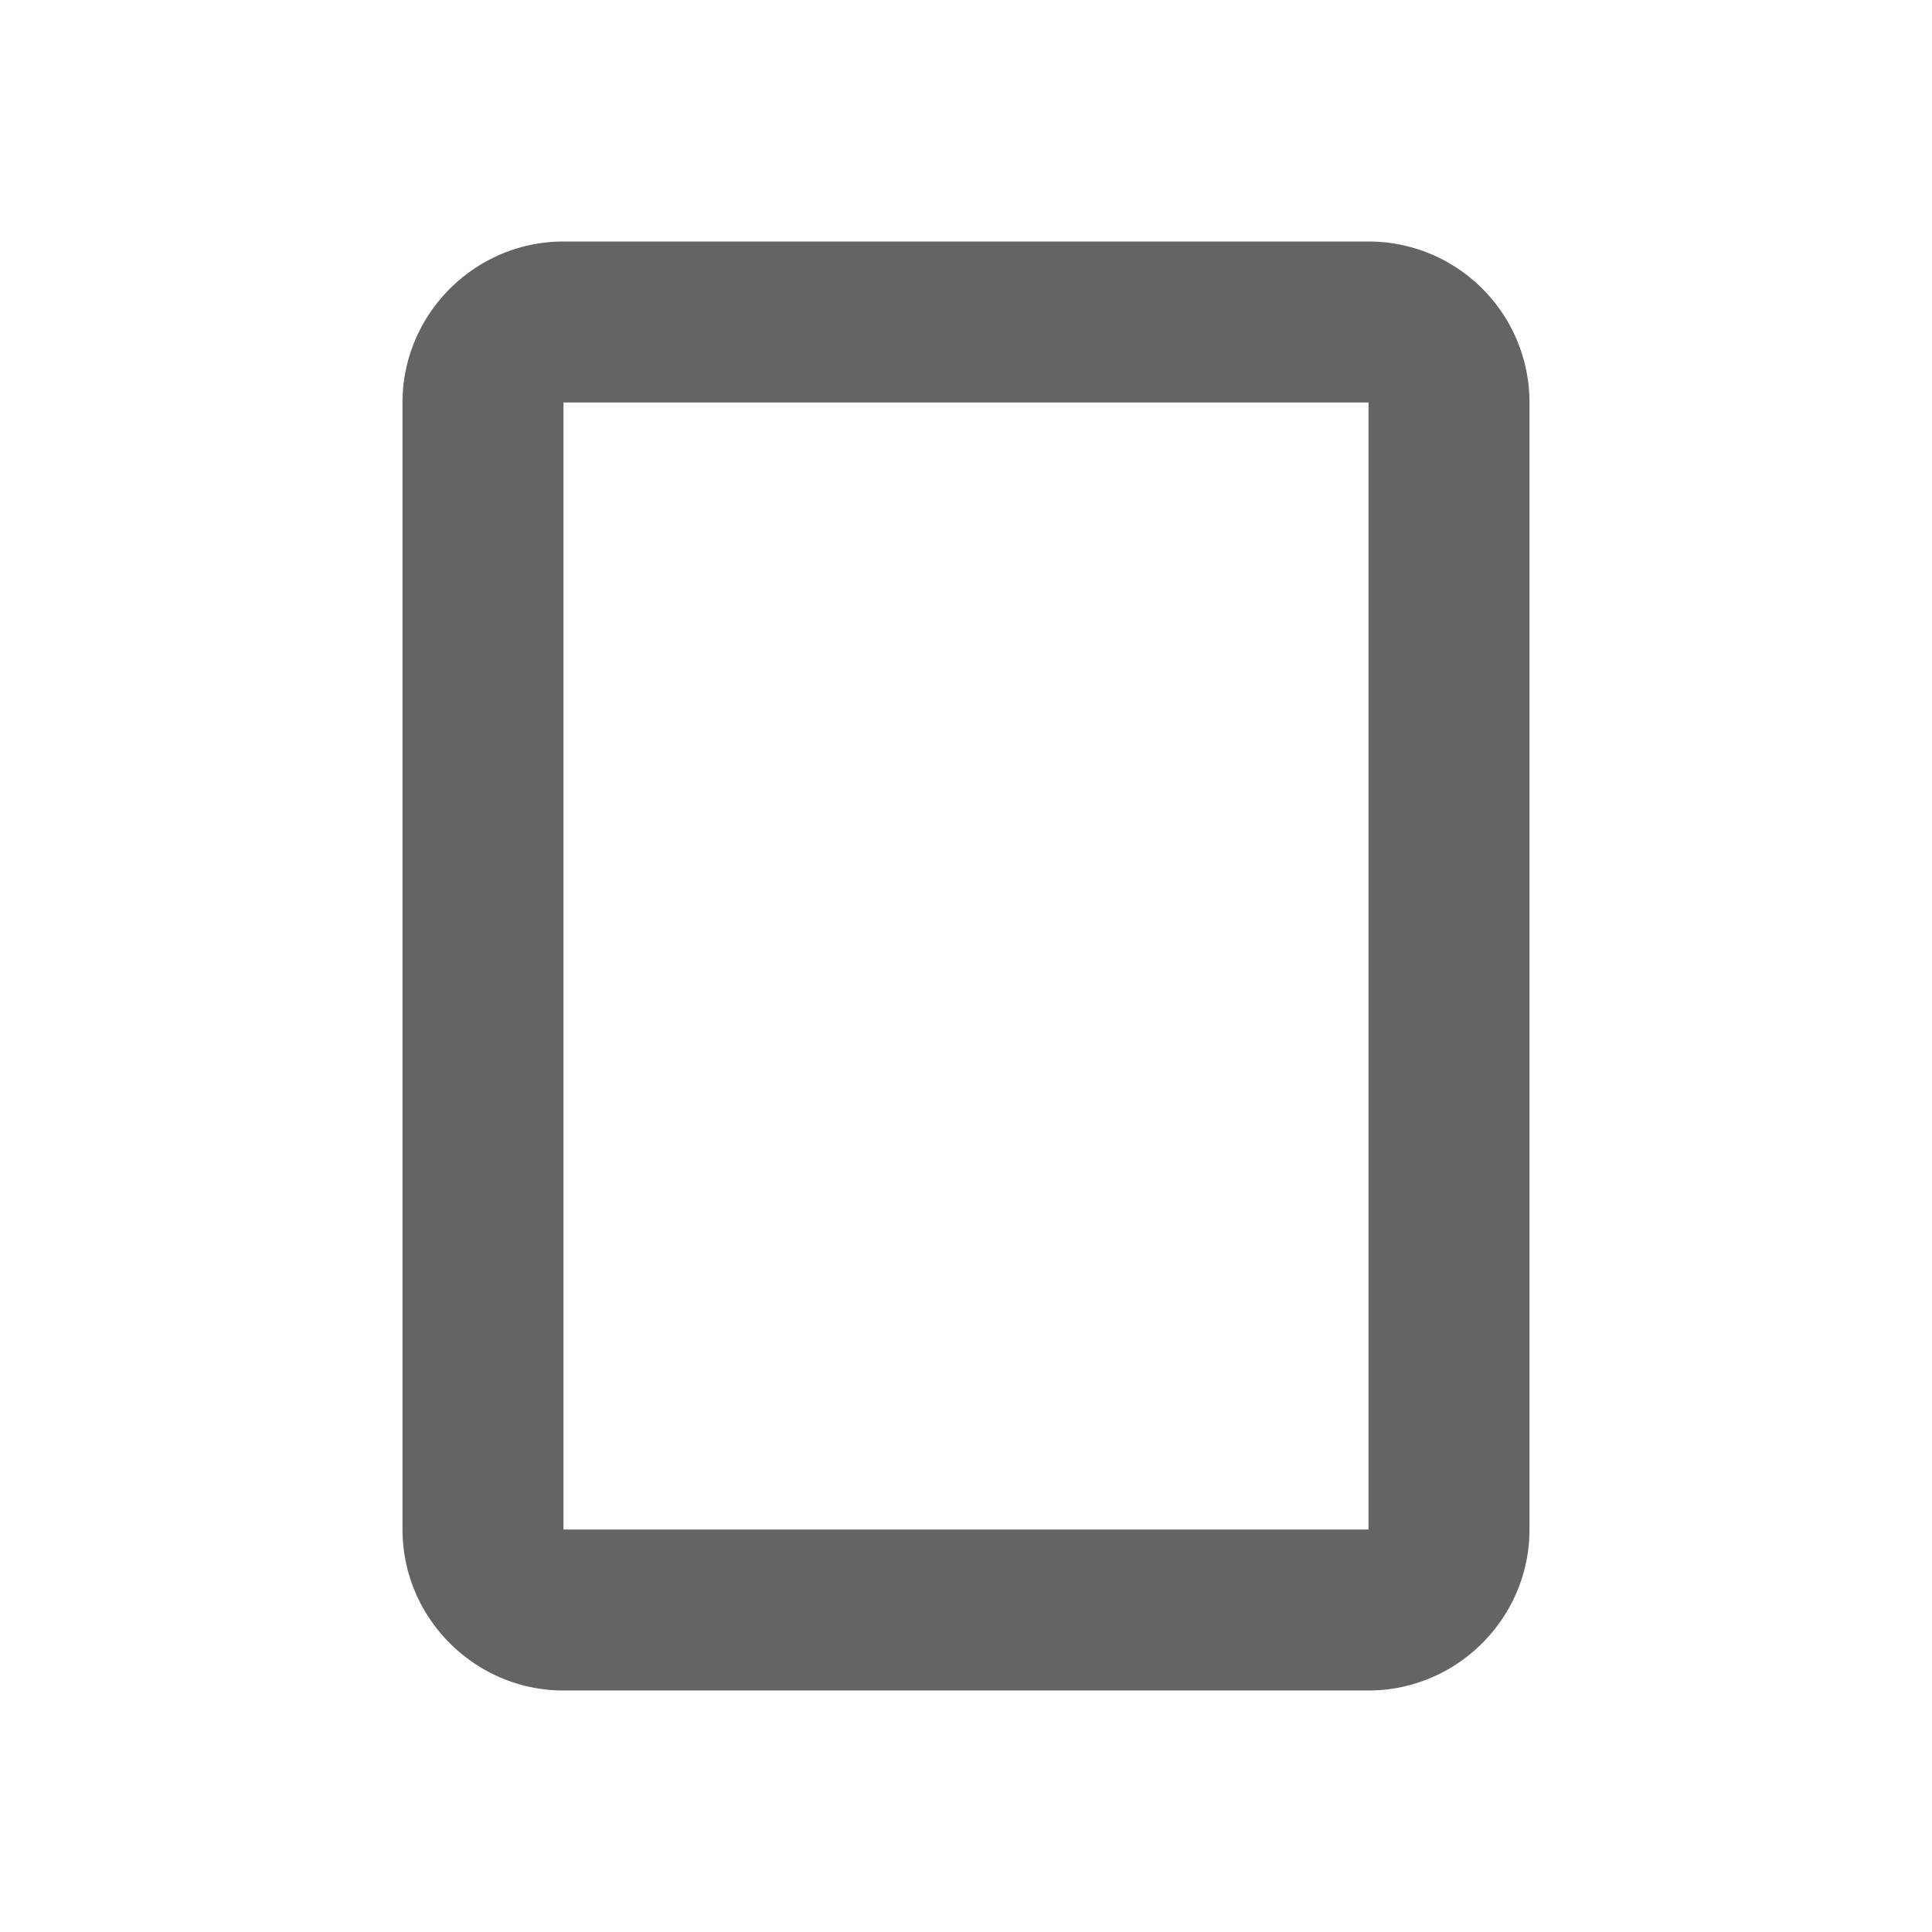 <?xml version="1.0"?>
<svg xmlns="http://www.w3.org/2000/svg" xmlns:xlink="http://www.w3.org/1999/xlink" aria-hidden="true" width="1em" height="1em" viewBox="0 0 24 24" data-icon="mdi:crop-portrait" data-width="1em" data-height="1em" data-inline="false" class="iconify"><path d="M17 19H7V5h10m0-2H7c-1.1 0-2 .9-2 2v14c0 1.1.9 2 2 2h10c1.1 0 2-.9 2-2V5a2 2 0 0 0-2-2z" fill="#646464"/></svg>
